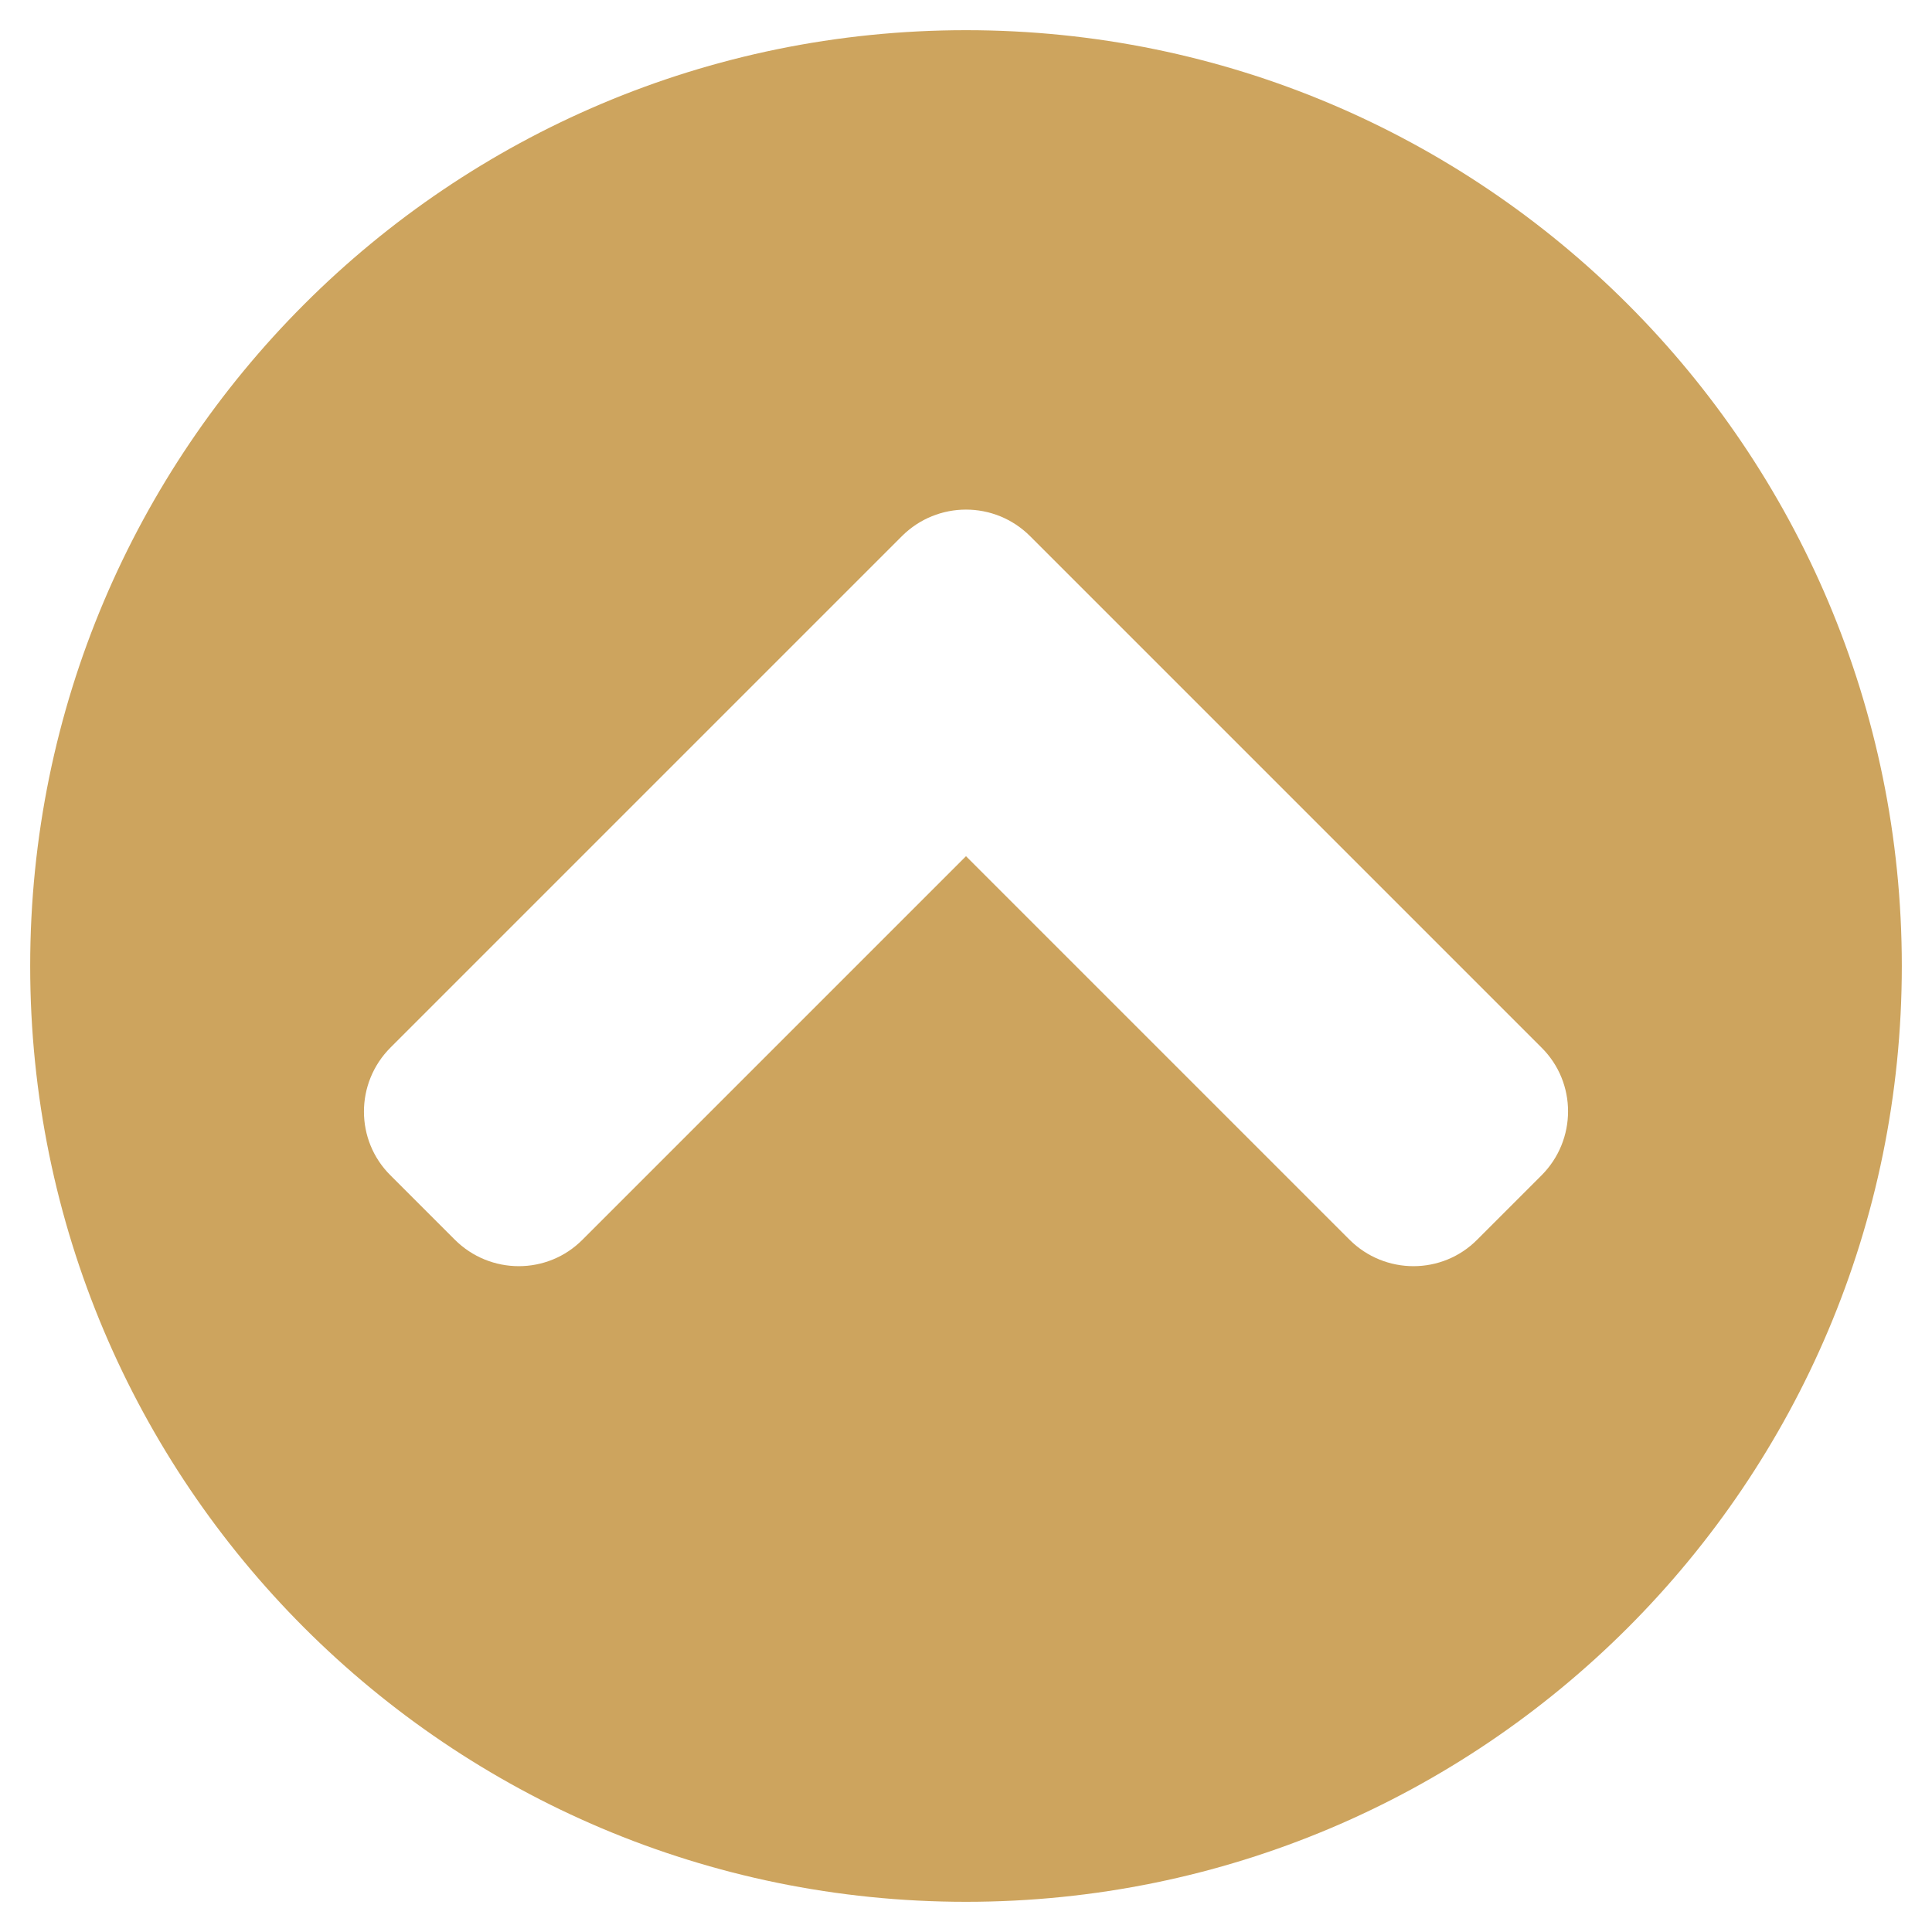<?xml version="1.0" encoding="UTF-8" standalone="no"?>
<svg
   xmlns:dc="http://purl.org/dc/elements/1.1/"
   xmlns:cc="http://creativecommons.org/ns#"
   xmlns:rdf="http://www.w3.org/1999/02/22-rdf-syntax-ns#"
   xmlns:svg="http://www.w3.org/2000/svg"
   xmlns="http://www.w3.org/2000/svg"
   xmlns:sodipodi="http://sodipodi.sourceforge.net/DTD/sodipodi-0.dtd"
   xmlns:inkscape="http://www.inkscape.org/namespaces/inkscape"
   viewBox="0 0 512 512"
   version="1.1"
   id="svg4"
   sodipodi:docname="chevron-circle-up.svg"
   inkscape:version="1.0.1 (3bc2e813f5, 2020-09-07)">
  <defs
     id="defs8" />
  <sodipodi:namedview
     pagecolor="#ffffff"
     bordercolor="#666666"
     borderopacity="1"
     objecttolerance="10"
     gridtolerance="10"
     guidetolerance="10"
     inkscape:pageopacity="0"
     inkscape:pageshadow="2"
     inkscape:window-width="2560"
     inkscape:window-height="1379"
     id="namedview6"
     showgrid="false"
     inkscape:zoom="1.0996094"
     inkscape:cx="256.90941"
     inkscape:cy="256"
     inkscape:window-x="0"
     inkscape:window-y="33"
     inkscape:window-maximized="1"
     inkscape:current-layer="svg4" />
  <!-- Font Awesome Free 5.15.2 by @fontawesome - https://fontawesome.com License - https://fontawesome.com/license/free (Icons: CC BY 4.0, Fonts: SIL OFL 1.1, Code: MIT License) -->
  <path
     d="M 8,256 C 8,119 119,8 256,8 393,8 504,119 504,256 504,393 393,504 256,504 119,504 8,393 8,256 Z M 239,142.1 103.5,277.6 c -9.4,9.4 -9.4,24.6 0,33.9 l 17,17 c 9.4,9.4 24.6,9.4 33.9,0 L 256,226.9 357.6,328.5 c 9.4,9.4 24.6,9.4 33.9,0 l 17,-17 c 9.4,-9.4 9.4,-24.6 0,-33.9 L 273,142.1 c -9.4,-9.4 -24.6,-9.4 -34,0 z"
     id="path2"
     style="stroke-width:1;fill:#cda45e;fill-opacity:1" />
</svg>
